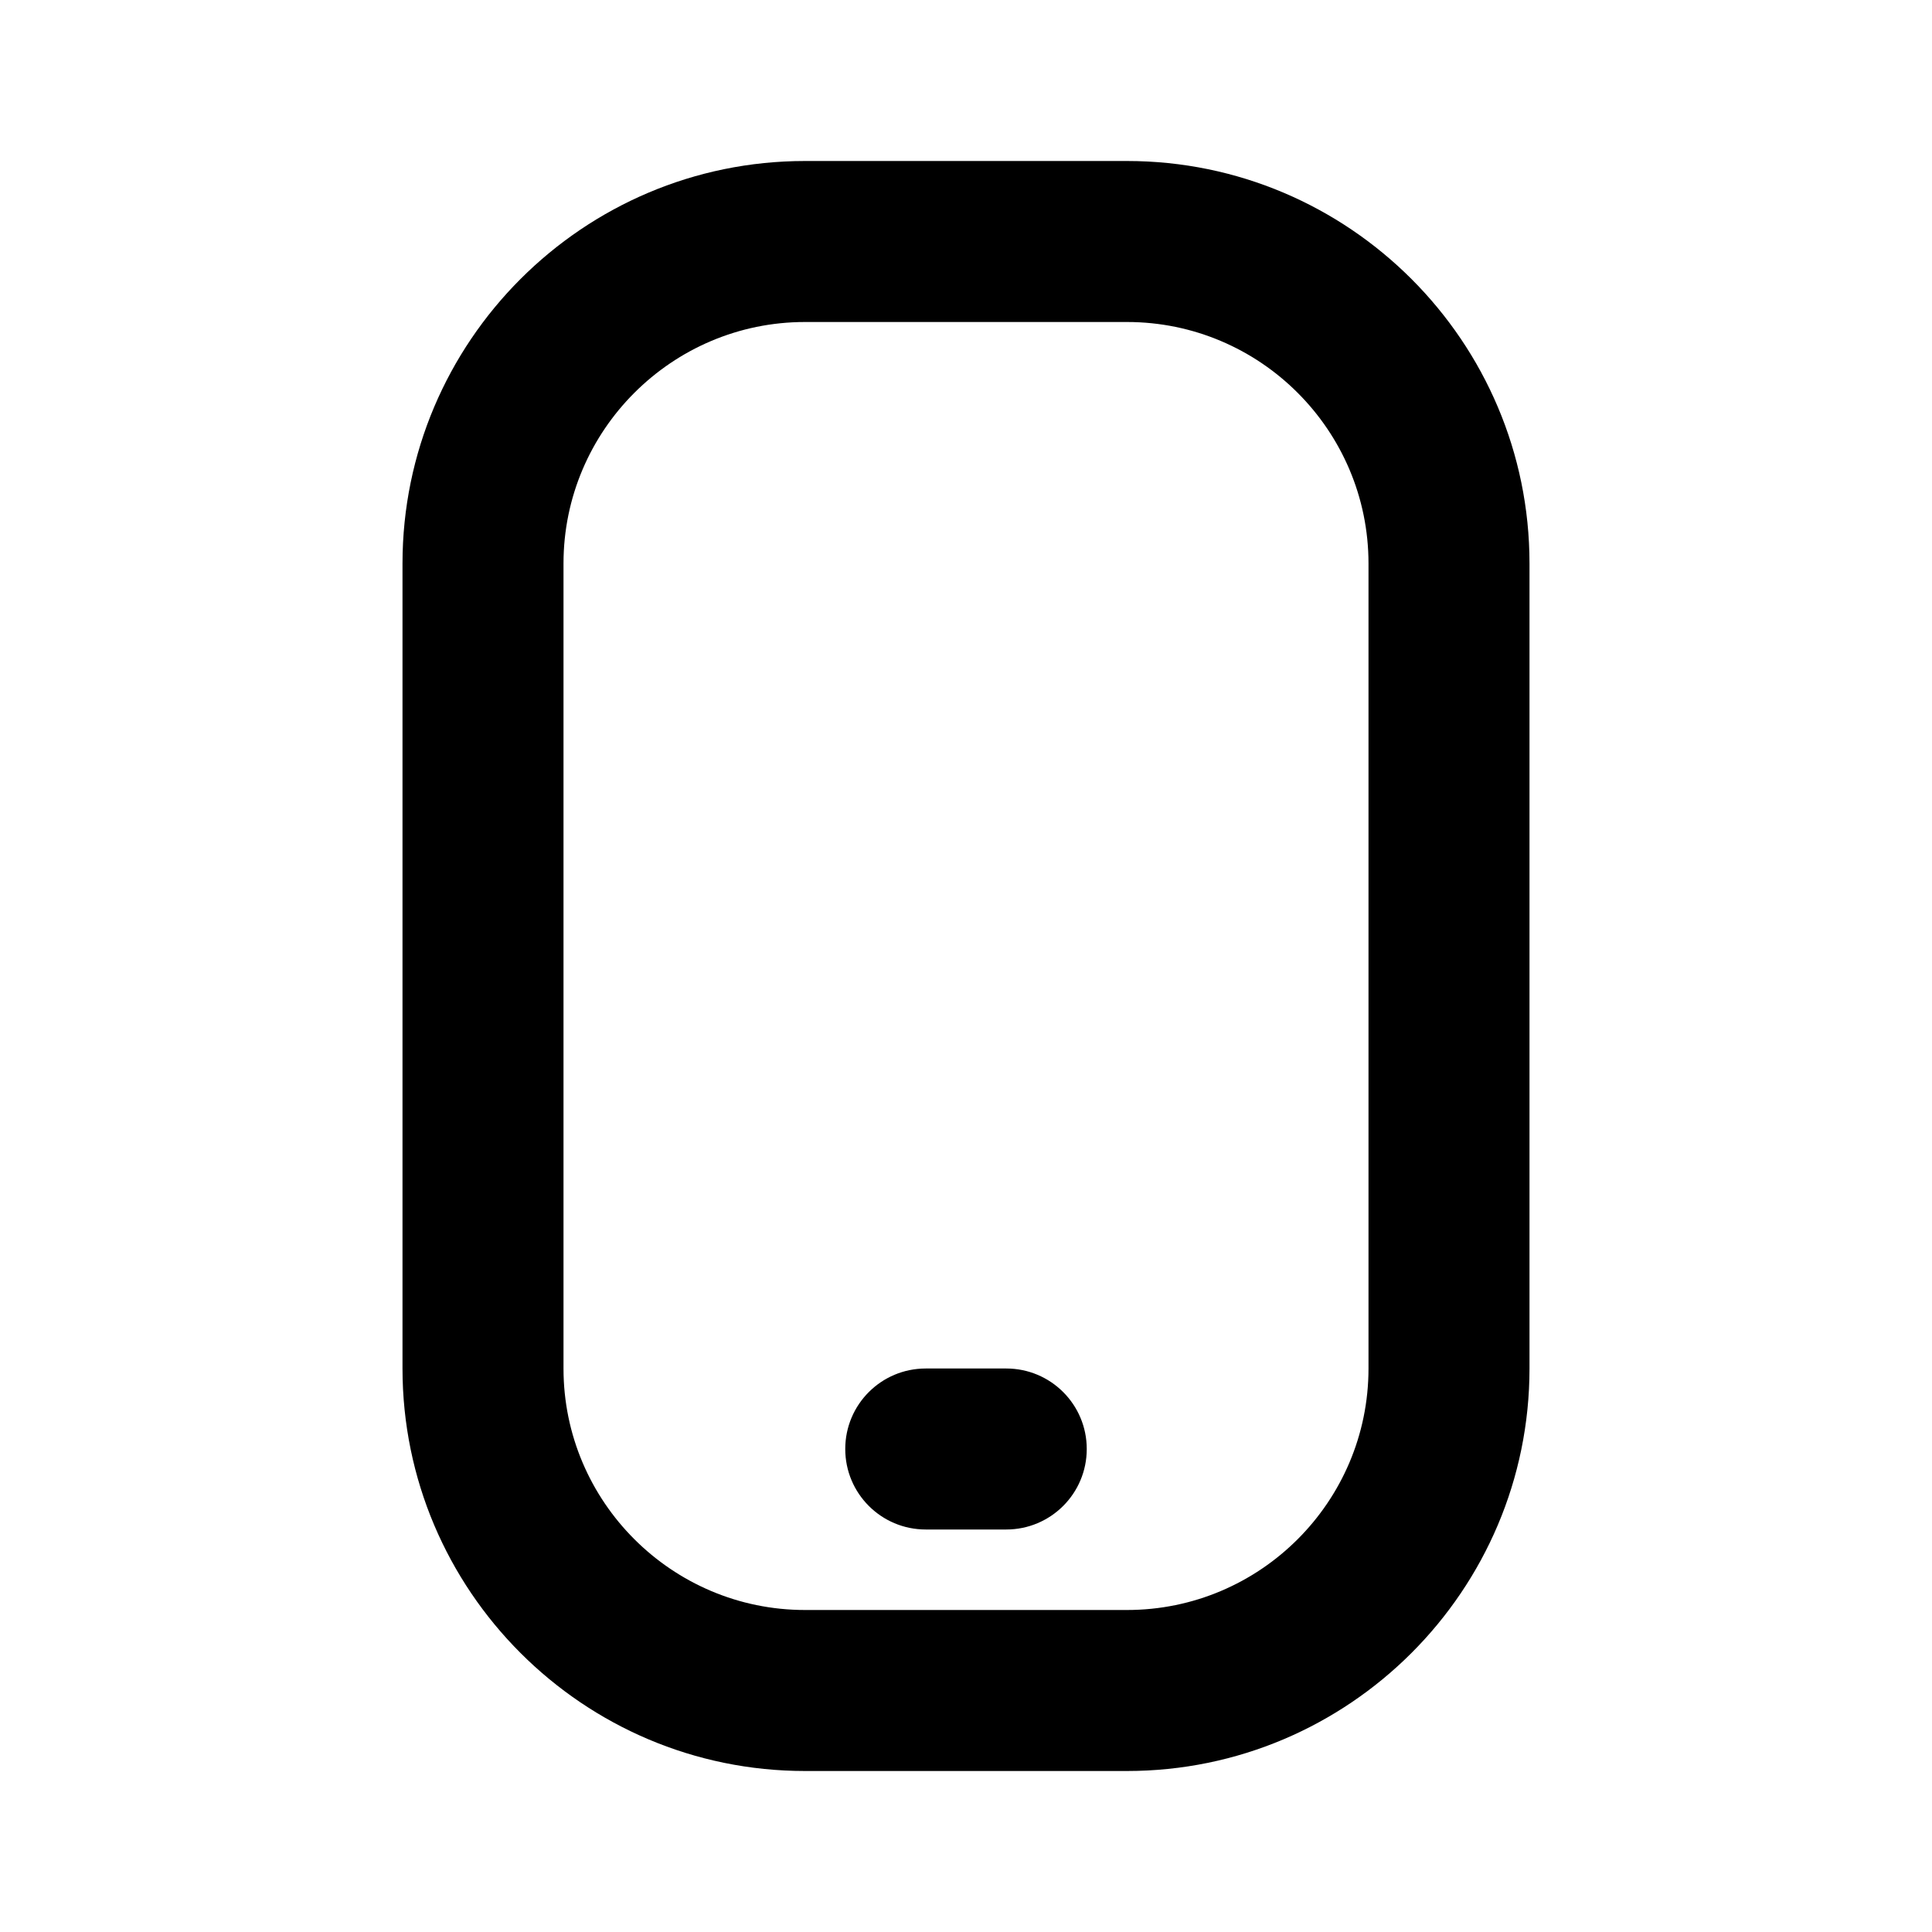 <svg width="18" height="18" viewBox="0 0 18 18" fill="none" xmlns="http://www.w3.org/2000/svg">
<path d="M10.5 1.5H7.5C5.432 1.5 3.75 3.182 3.75 5.25V12.75C3.75 14.818 5.432 16.5 7.5 16.5H10.5C12.568 16.5 14.25 14.818 14.25 12.75V5.25C14.25 3.182 12.568 1.5 10.5 1.5ZM12.75 12.75C12.75 13.991 11.741 15 10.5 15H7.5C6.26 15 5.25 13.991 5.25 12.75V5.25C5.25 4.01 6.26 3 7.5 3H10.5C11.741 3 12.75 4.01 12.75 5.25V12.75ZM10.125 13.5C10.125 13.915 9.789 14.25 9.375 14.25H8.625C8.211 14.25 7.875 13.915 7.875 13.5C7.875 13.085 8.211 12.75 8.625 12.75H9.375C9.789 12.75 10.125 13.085 10.125 13.5Z" fill="black"/>
</svg>
